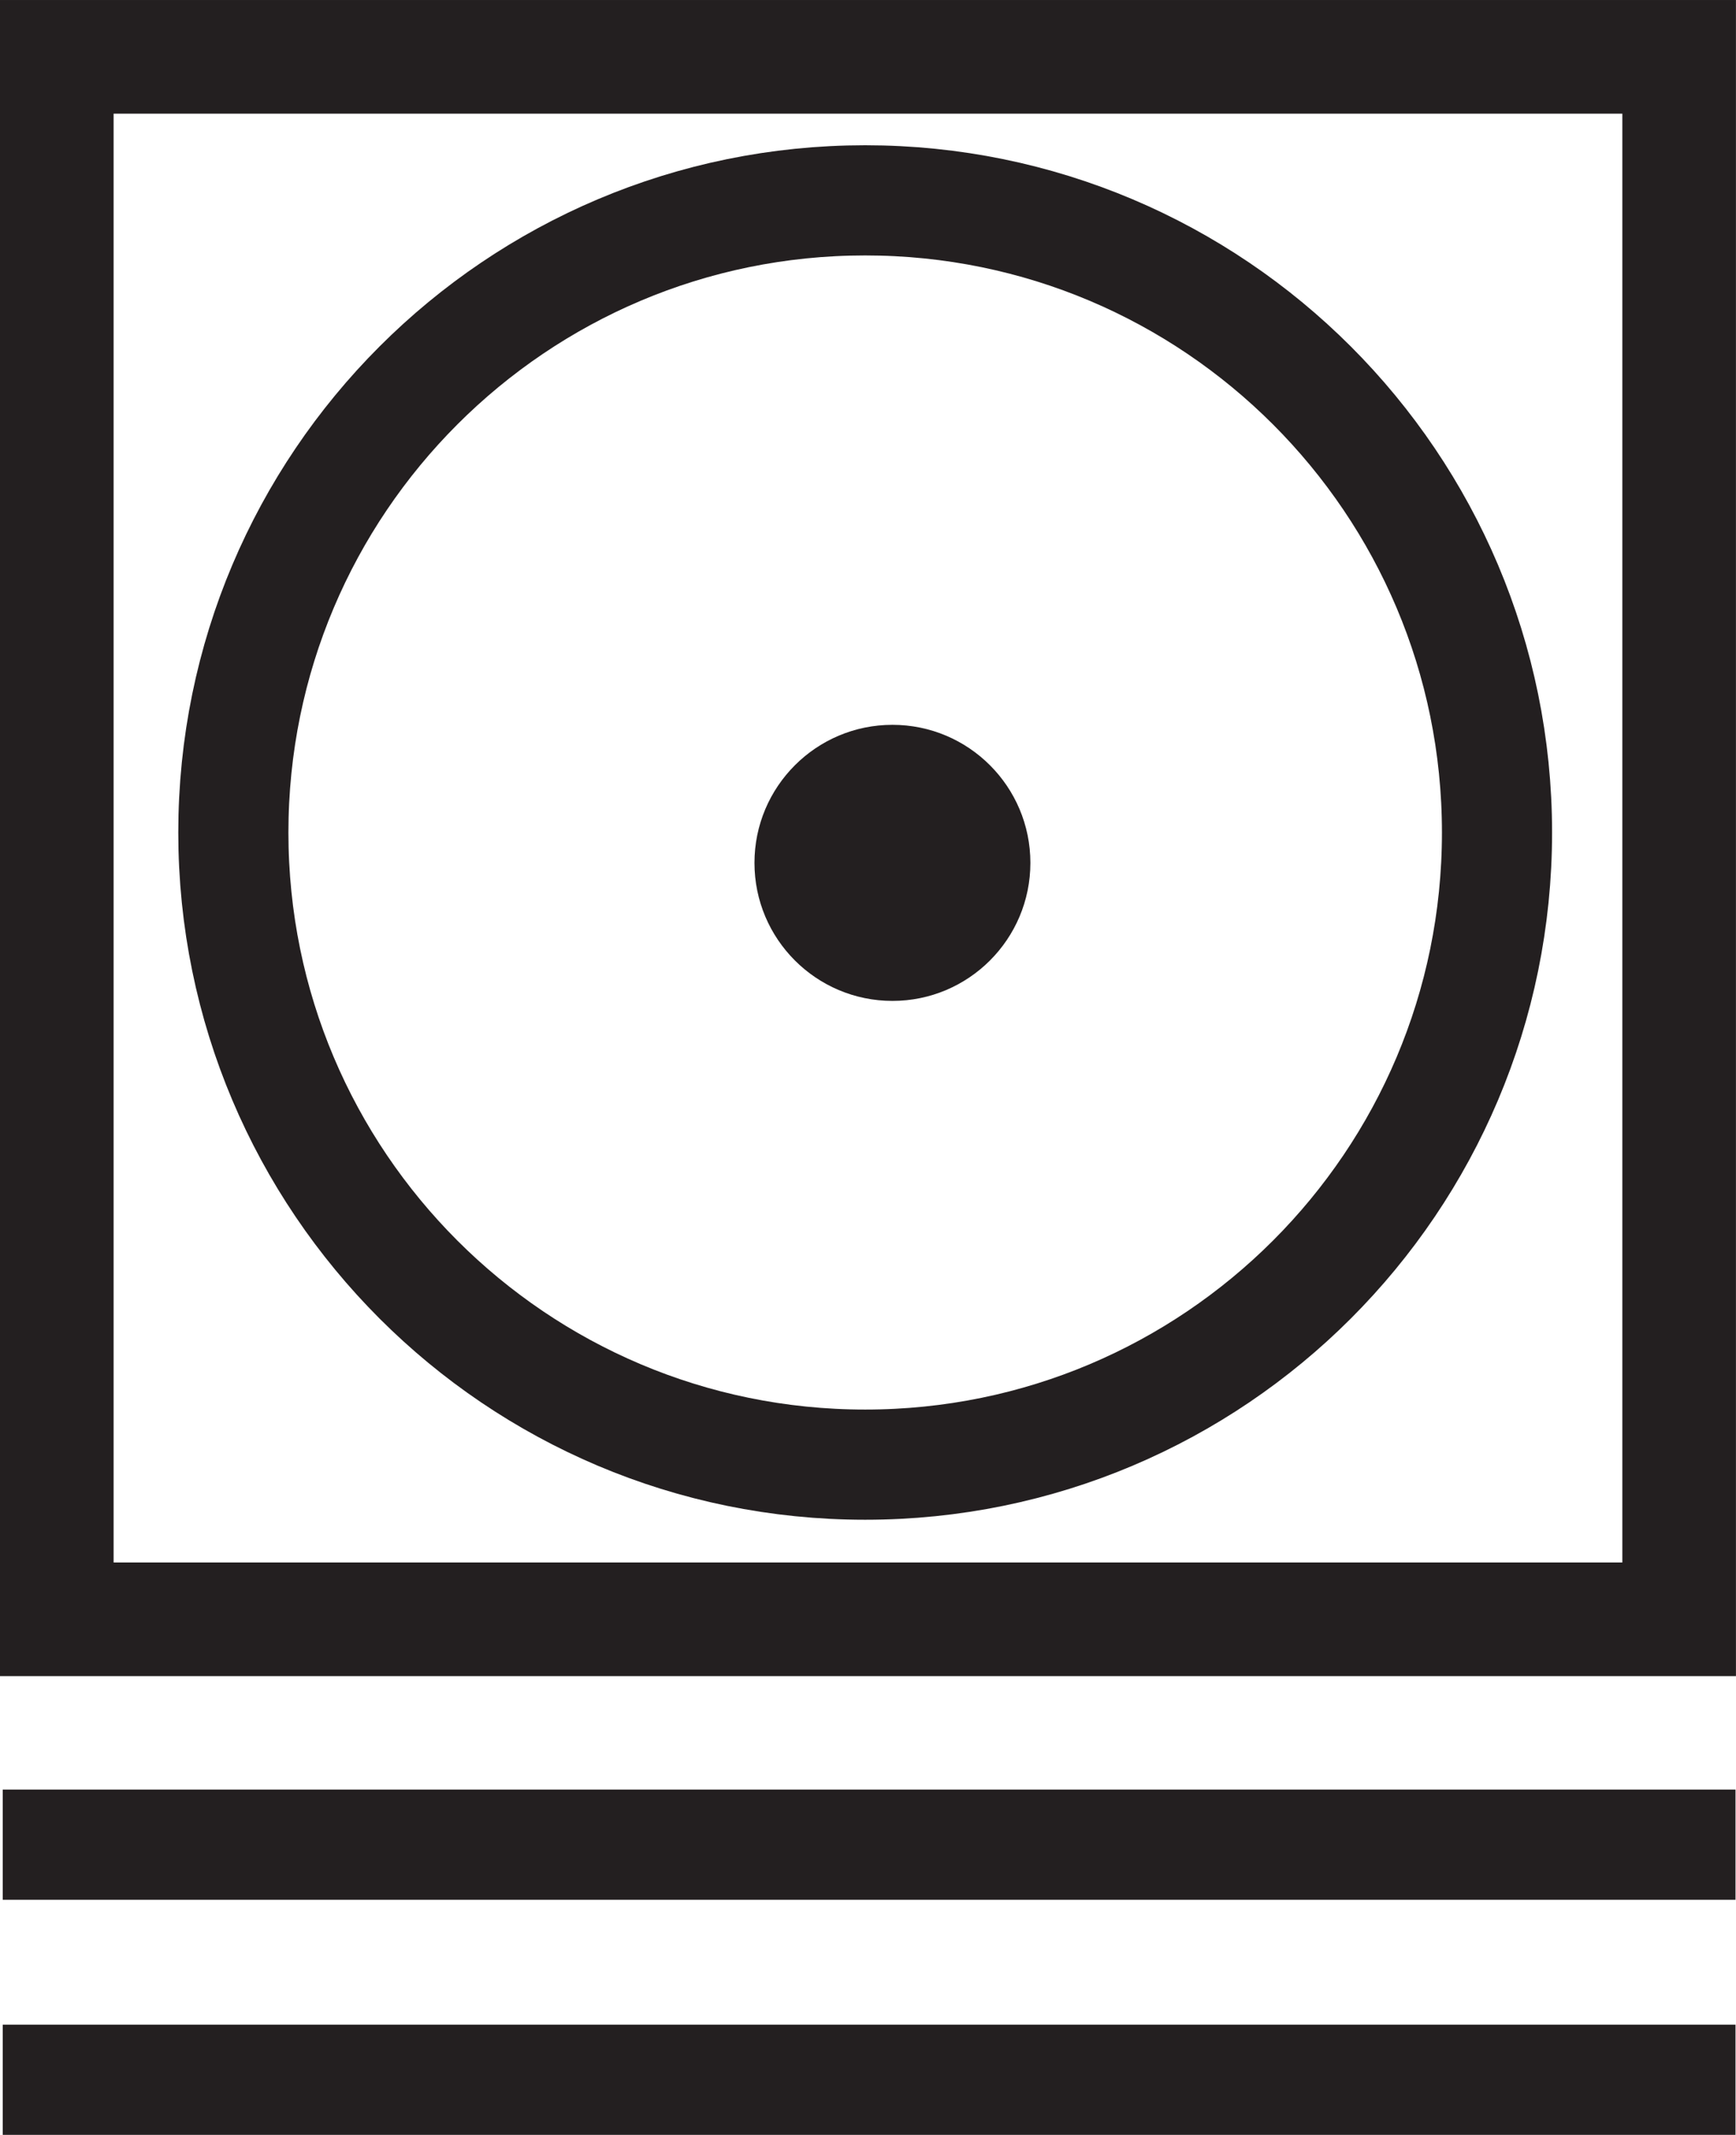 <?xml version="1.0" encoding="UTF-8" standalone="no"?>
<!-- Created with Inkscape (http://www.inkscape.org/) -->

<svg
   xmlns:dc="http://purl.org/dc/elements/1.1/"
   xmlns:cc="http://creativecommons.org/ns#"
   xmlns:rdf="http://www.w3.org/1999/02/22-rdf-syntax-ns#"
   xmlns:svg="http://www.w3.org/2000/svg"
   xmlns="http://www.w3.org/2000/svg"
   xmlns:sodipodi="http://sodipodi.sourceforge.net/DTD/sodipodi-0.dtd"
   xmlns:inkscape="http://www.inkscape.org/namespaces/inkscape"
   id="svg3113"
   version="1.1"
   inkscape:version="0.48.1 "
   width="191.012"
   height="234.775"
   xml:space="preserve"
   sodipodi:docname="wash25.pdf"><defs
     id="defs3117" /><sodipodi:namedview
     pagecolor="#ffffff"
     bordercolor="#666666"
     borderopacity="1"
     objecttolerance="10"
     gridtolerance="10"
     guidetolerance="10"
     inkscape:pageopacity="0"
     inkscape:pageshadow="2"
     inkscape:window-width="640"
     inkscape:window-height="480"
     id="namedview3115"
     showgrid="false"
     inkscape:zoom="1.2394846"
     inkscape:cx="95.506248"
     inkscape:cy="117.3875"
     inkscape:window-x="519"
     inkscape:window-y="119"
     inkscape:window-maximized="0"
     inkscape:current-layer="g3121" /><g
     id="g3121"
     inkscape:groupmode="layer"
     inkscape:label="wash25"
     transform="matrix(1.25,0,0,-1.25,0,234.775)"><g
       id="g3123"
       transform="scale(0.24,0.24)"><path
         d="m 20.832,188.984 595.023,0 0,572.762 -595.023,0 0,-572.762 z"
         style="fill:none;stroke:#231f20;stroke-opacity:1;stroke-width:41.667;stroke-linecap:butt;stroke-linejoin:miter;stroke-miterlimit:4;stroke-dasharray:none"
         id="path3125" /><path
         d="m 549.051,477.398 c 0,-127.976 -103.731,-231.722 -231.738,-231.722 -127.981,0 -231.727,103.746 -231.727,231.722 0,127.985 103.746,231.743 231.727,231.743 128.007,0 231.738,-103.758 231.738,-231.743 z"
         style="fill:none;stroke:#231f20;stroke-opacity:1;stroke-width:40.393;stroke-linecap:butt;stroke-linejoin:miter;stroke-miterlimit:4;stroke-dasharray:none"
         id="path3127" /><path
         d="m 377.91,466.277 c 0,-27.945 -22.656,-50.601 -50.586,-50.601 -27.949,0 -50.609,22.656 -50.609,50.601 0,27.942 22.66,50.602 50.609,50.602 27.93,0 50.586,-22.66 50.586,-50.602"
         style="fill:#231f20;fill-opacity:1;fill-rule:nonzero;stroke:none"
         id="path3129" /><path
         d="m 1,106.367 635.527,0 M 1,20.195 l 635.527,0"
         style="fill:none;stroke:#231f20;stroke-opacity:1;stroke-width:40.393;stroke-linecap:butt;stroke-linejoin:miter;stroke-miterlimit:4;stroke-dasharray:none"
         id="path3131" /></g></g></svg>